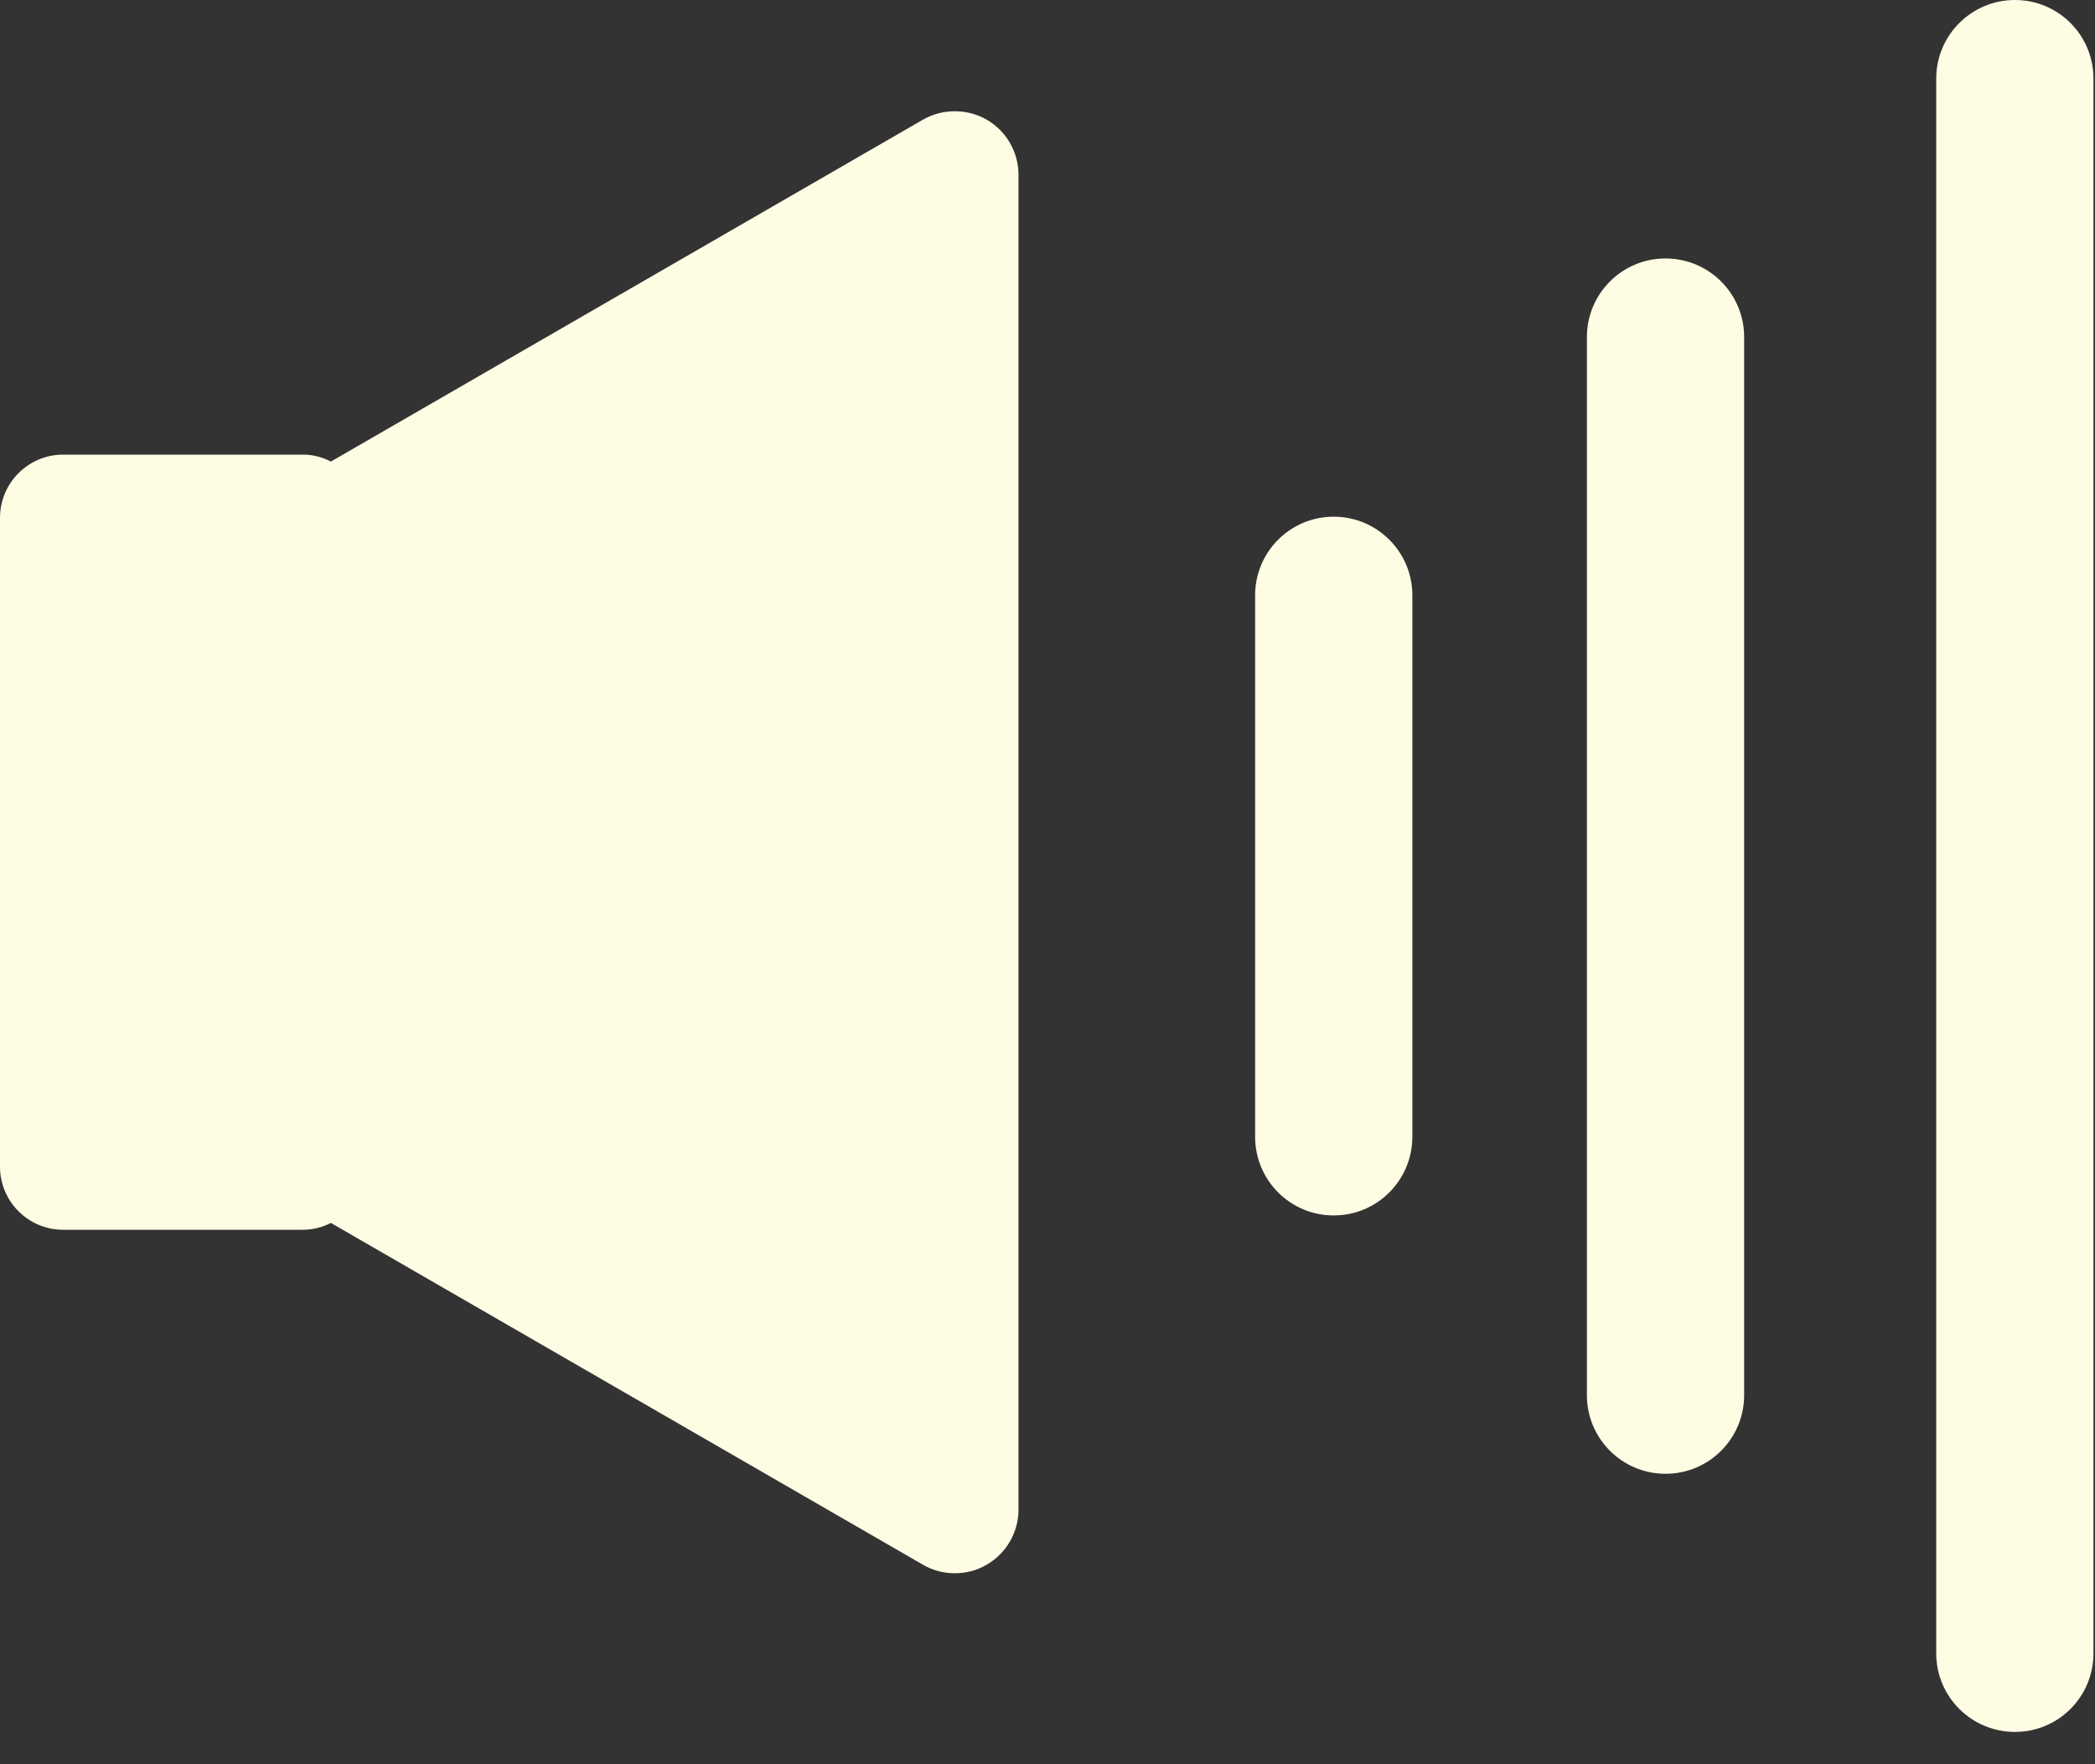 <?xml version="1.0" encoding="utf-8"?>
<!-- Generator: Adobe Illustrator 15.0.0, SVG Export Plug-In  -->
<!DOCTYPE svg PUBLIC "-//W3C//DTD SVG 1.1//EN" "http://www.w3.org/Graphics/SVG/1.1/DTD/svg11.dtd">
<svg version="1.1"
	 xmlns="http://www.w3.org/2000/svg" xmlns:xlink="http://www.w3.org/1999/xlink" xmlns:a="http://ns.adobe.com/AdobeSVGViewerExtensions/3.0/"
	 x="0px" y="0px" width="19px" height="16px" viewBox="0 0 19 16" enable-background="new 0 0 19 16" xml:space="preserve">
<rect x="0" y="0" width="19" height="16" fill="#333333" stroke="none"/>
<defs>
</defs>
<path fill="#FFFCE4" d="M8.948,1.085C8.859,1.034,8.76,1.009,8.66,1.009c-0.101,0-0.2,0.025-0.289,0.076l-5.37,3.101
	C2.924,4.146,2.839,4.123,2.747,4.123H0.573C0.257,4.123,0,4.38,0,4.696v5.884c0,0.317,0.257,0.573,0.573,0.573h2.174
	c0.092,0,0.177-0.023,0.254-0.062l5.37,3.1c0.089,0.052,0.188,0.077,0.289,0.077c0.1,0,0.199-0.025,0.288-0.077
	c0.179-0.104,0.289-0.294,0.289-0.5V1.586C9.237,1.379,9.127,1.188,8.948,1.085z"/>
<path fill="#FFFCE4" d="M12.096,4.686c-0.395,0-0.713,0.319-0.713,0.713v4.91c0,0.395,0.318,0.714,0.713,0.714
	c0.394,0,0.713-0.319,0.713-0.714v-4.91C12.809,5.005,12.489,4.686,12.096,4.686z"/>
<path fill="#FFFCE4" d="M15.105,2.344c-0.394,0-0.713,0.319-0.713,0.713v9.596c0,0.394,0.319,0.713,0.713,0.713
	s0.713-0.319,0.713-0.713V3.057C15.818,2.663,15.499,2.344,15.105,2.344z"/>
<path fill="#FFFCE4" d="M18.274,0c-0.394,0-0.714,0.319-0.714,0.713v14.281c0,0.395,0.32,0.713,0.714,0.713s0.712-0.318,0.712-0.713
	V0.713C18.986,0.319,18.668,0,18.274,0z"/>
</svg>
